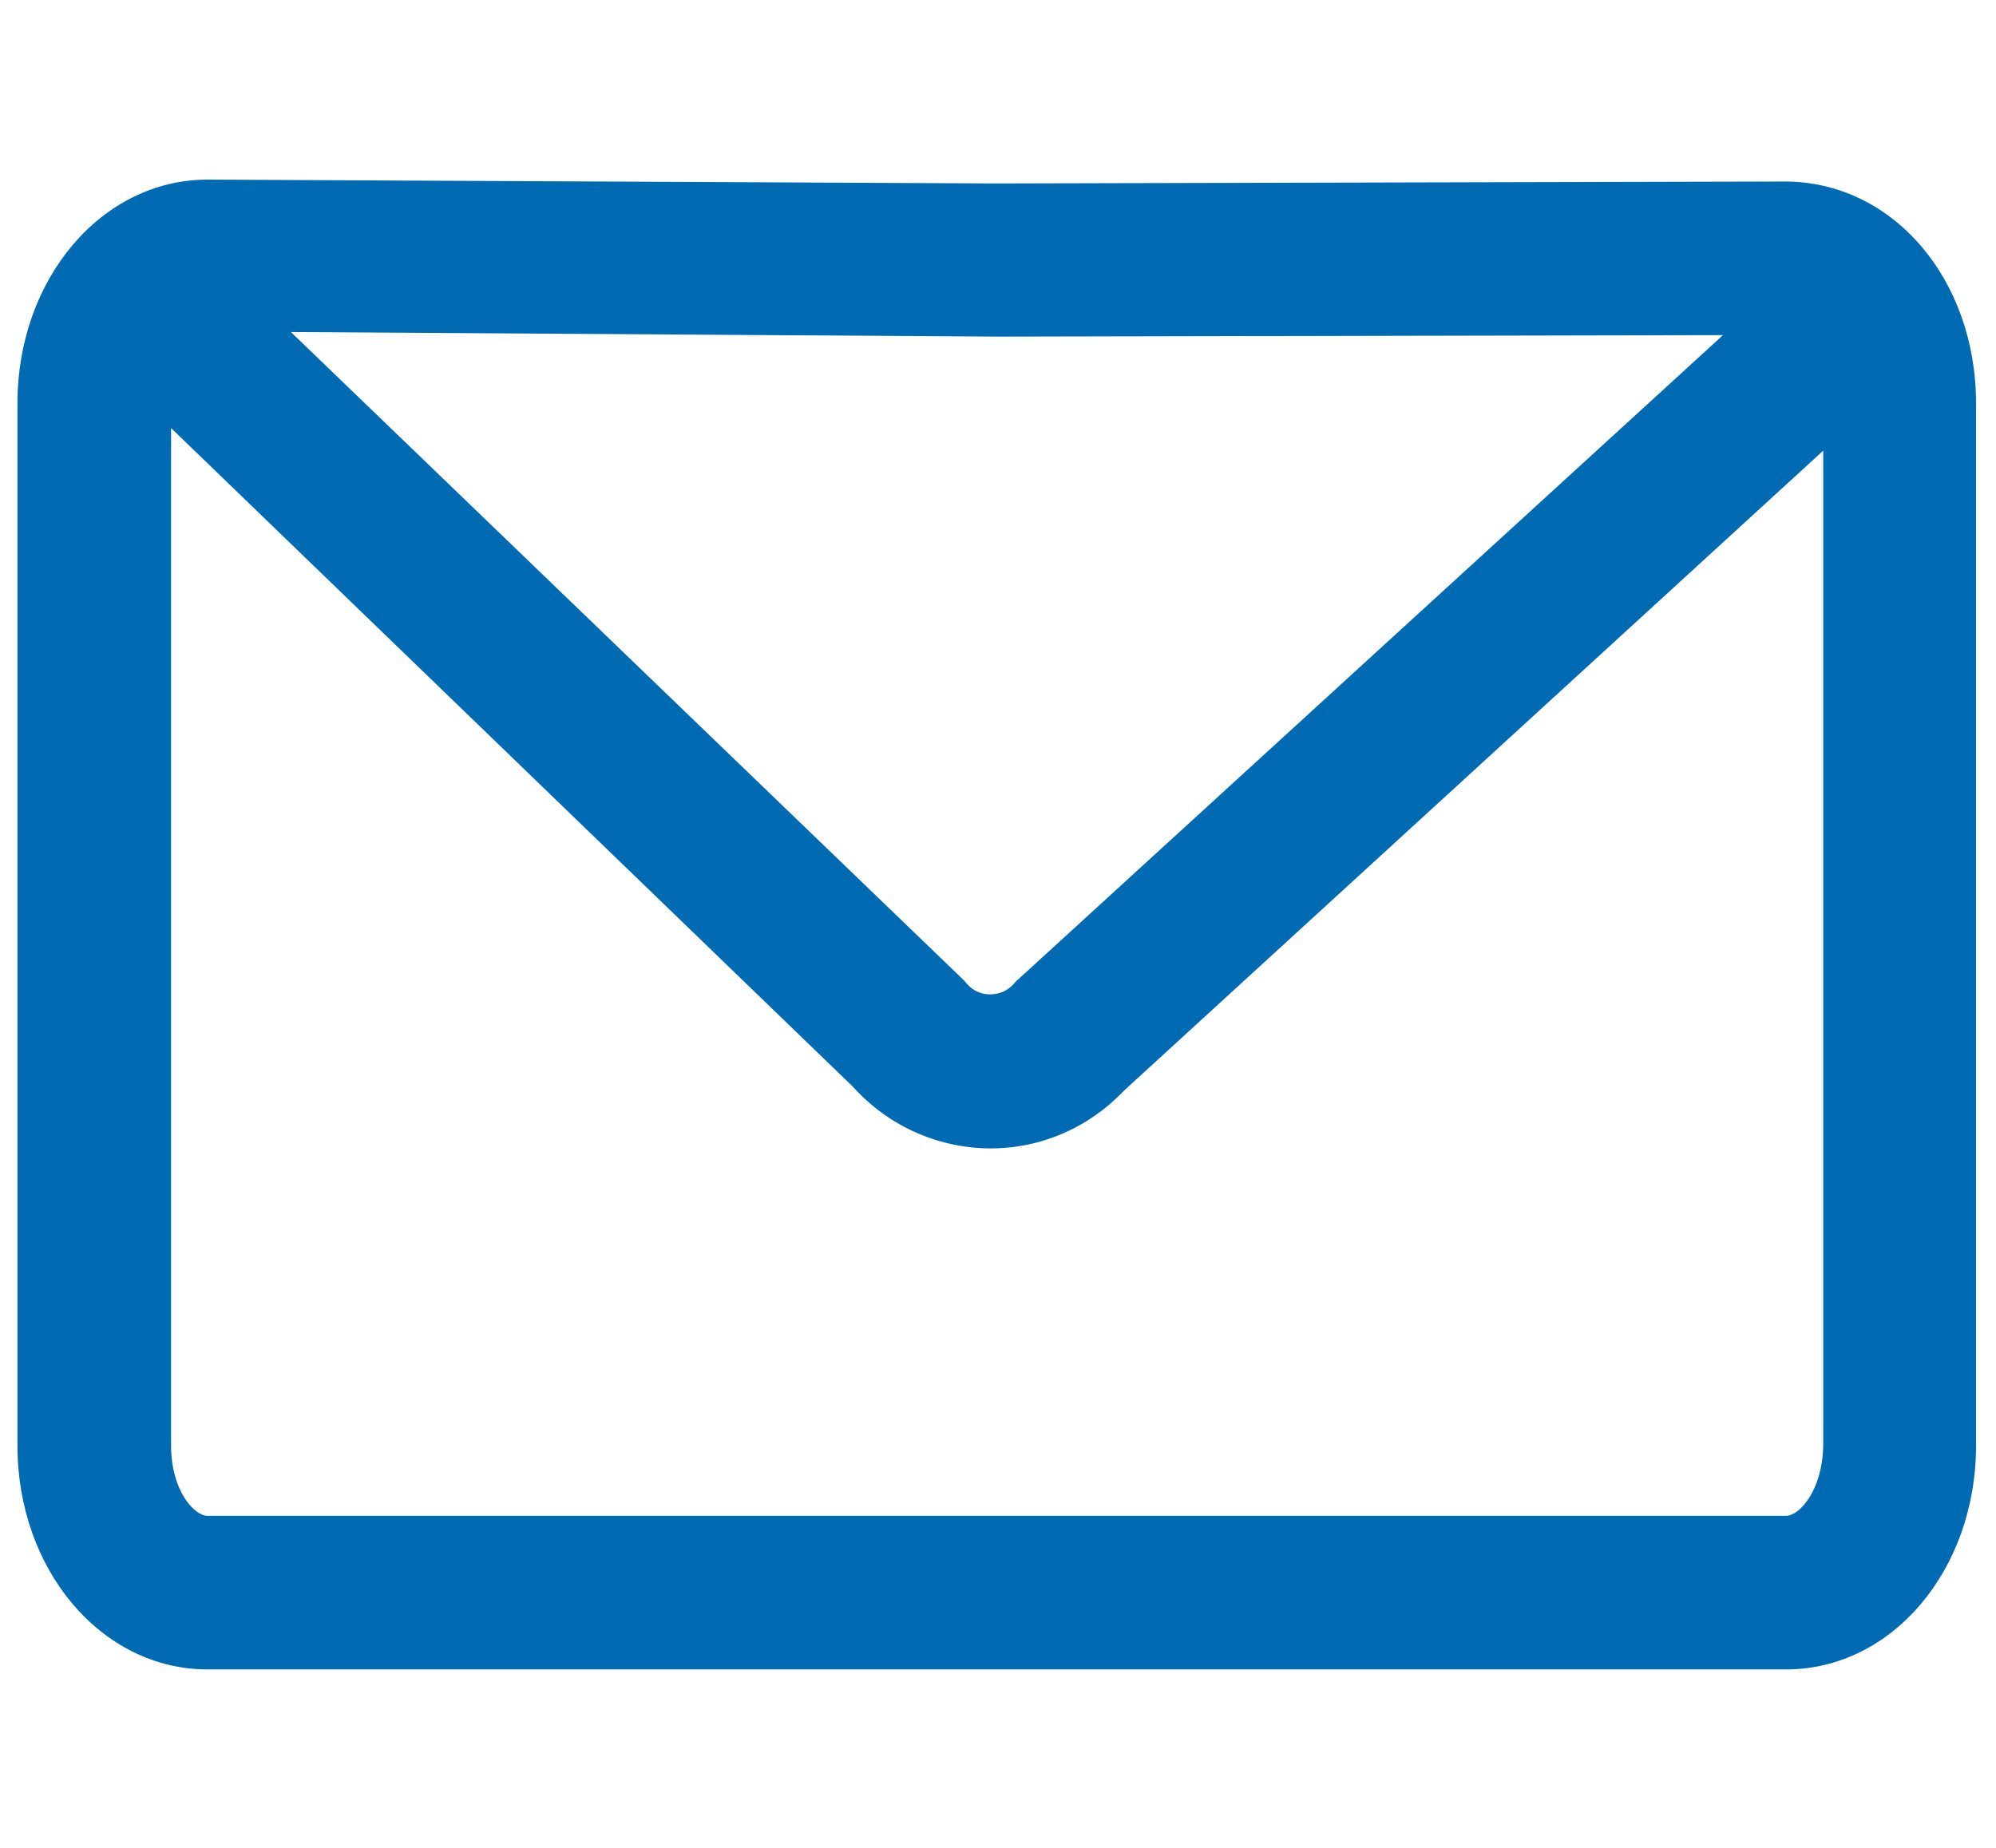 <?xml version="1.0" encoding="UTF-8"?> <svg xmlns="http://www.w3.org/2000/svg" width="27" height="25" fill="none" style=""><rect id="backgroundrect" width="100%" height="100%" x="0" y="0" fill="none" stroke="none" style="" class=""></rect><g class="currentLayer" style=""><title>Layer 1</title><path d="M24.143,2.456 L13.478,2.482 L2.813,2.43 H2.808 C1.374,2.43 0.236,3.775 0.236,5.458 V19.557 C0.236,21.24 1.374,22.586 2.808,22.586 H24.159 C25.593,22.586 26.73,21.24 26.73,19.557 V5.458 C26.73,3.775 25.603,2.456 24.143,2.456 zM23.307,4.534 L13.779,13.245 L13.743,13.277 L13.712,13.313 C13.598,13.438 13.462,13.453 13.39,13.453 C13.317,13.453 13.182,13.432 13.073,13.303 L13.042,13.266 L3.935,4.492 L13.478,4.554 L23.307,4.534 zM24.159,20.508 H2.808 C2.626,20.508 2.314,20.165 2.314,19.557 V5.791 L11.54,14.705 C12.008,15.225 12.668,15.526 13.369,15.537 H13.4 C14.091,15.537 14.735,15.251 15.208,14.752 L24.663,6.097 V19.557 C24.652,20.165 24.341,20.508 24.159,20.508 z" fill="#006BB3" id="svg_1" class=""></path></g></svg> 